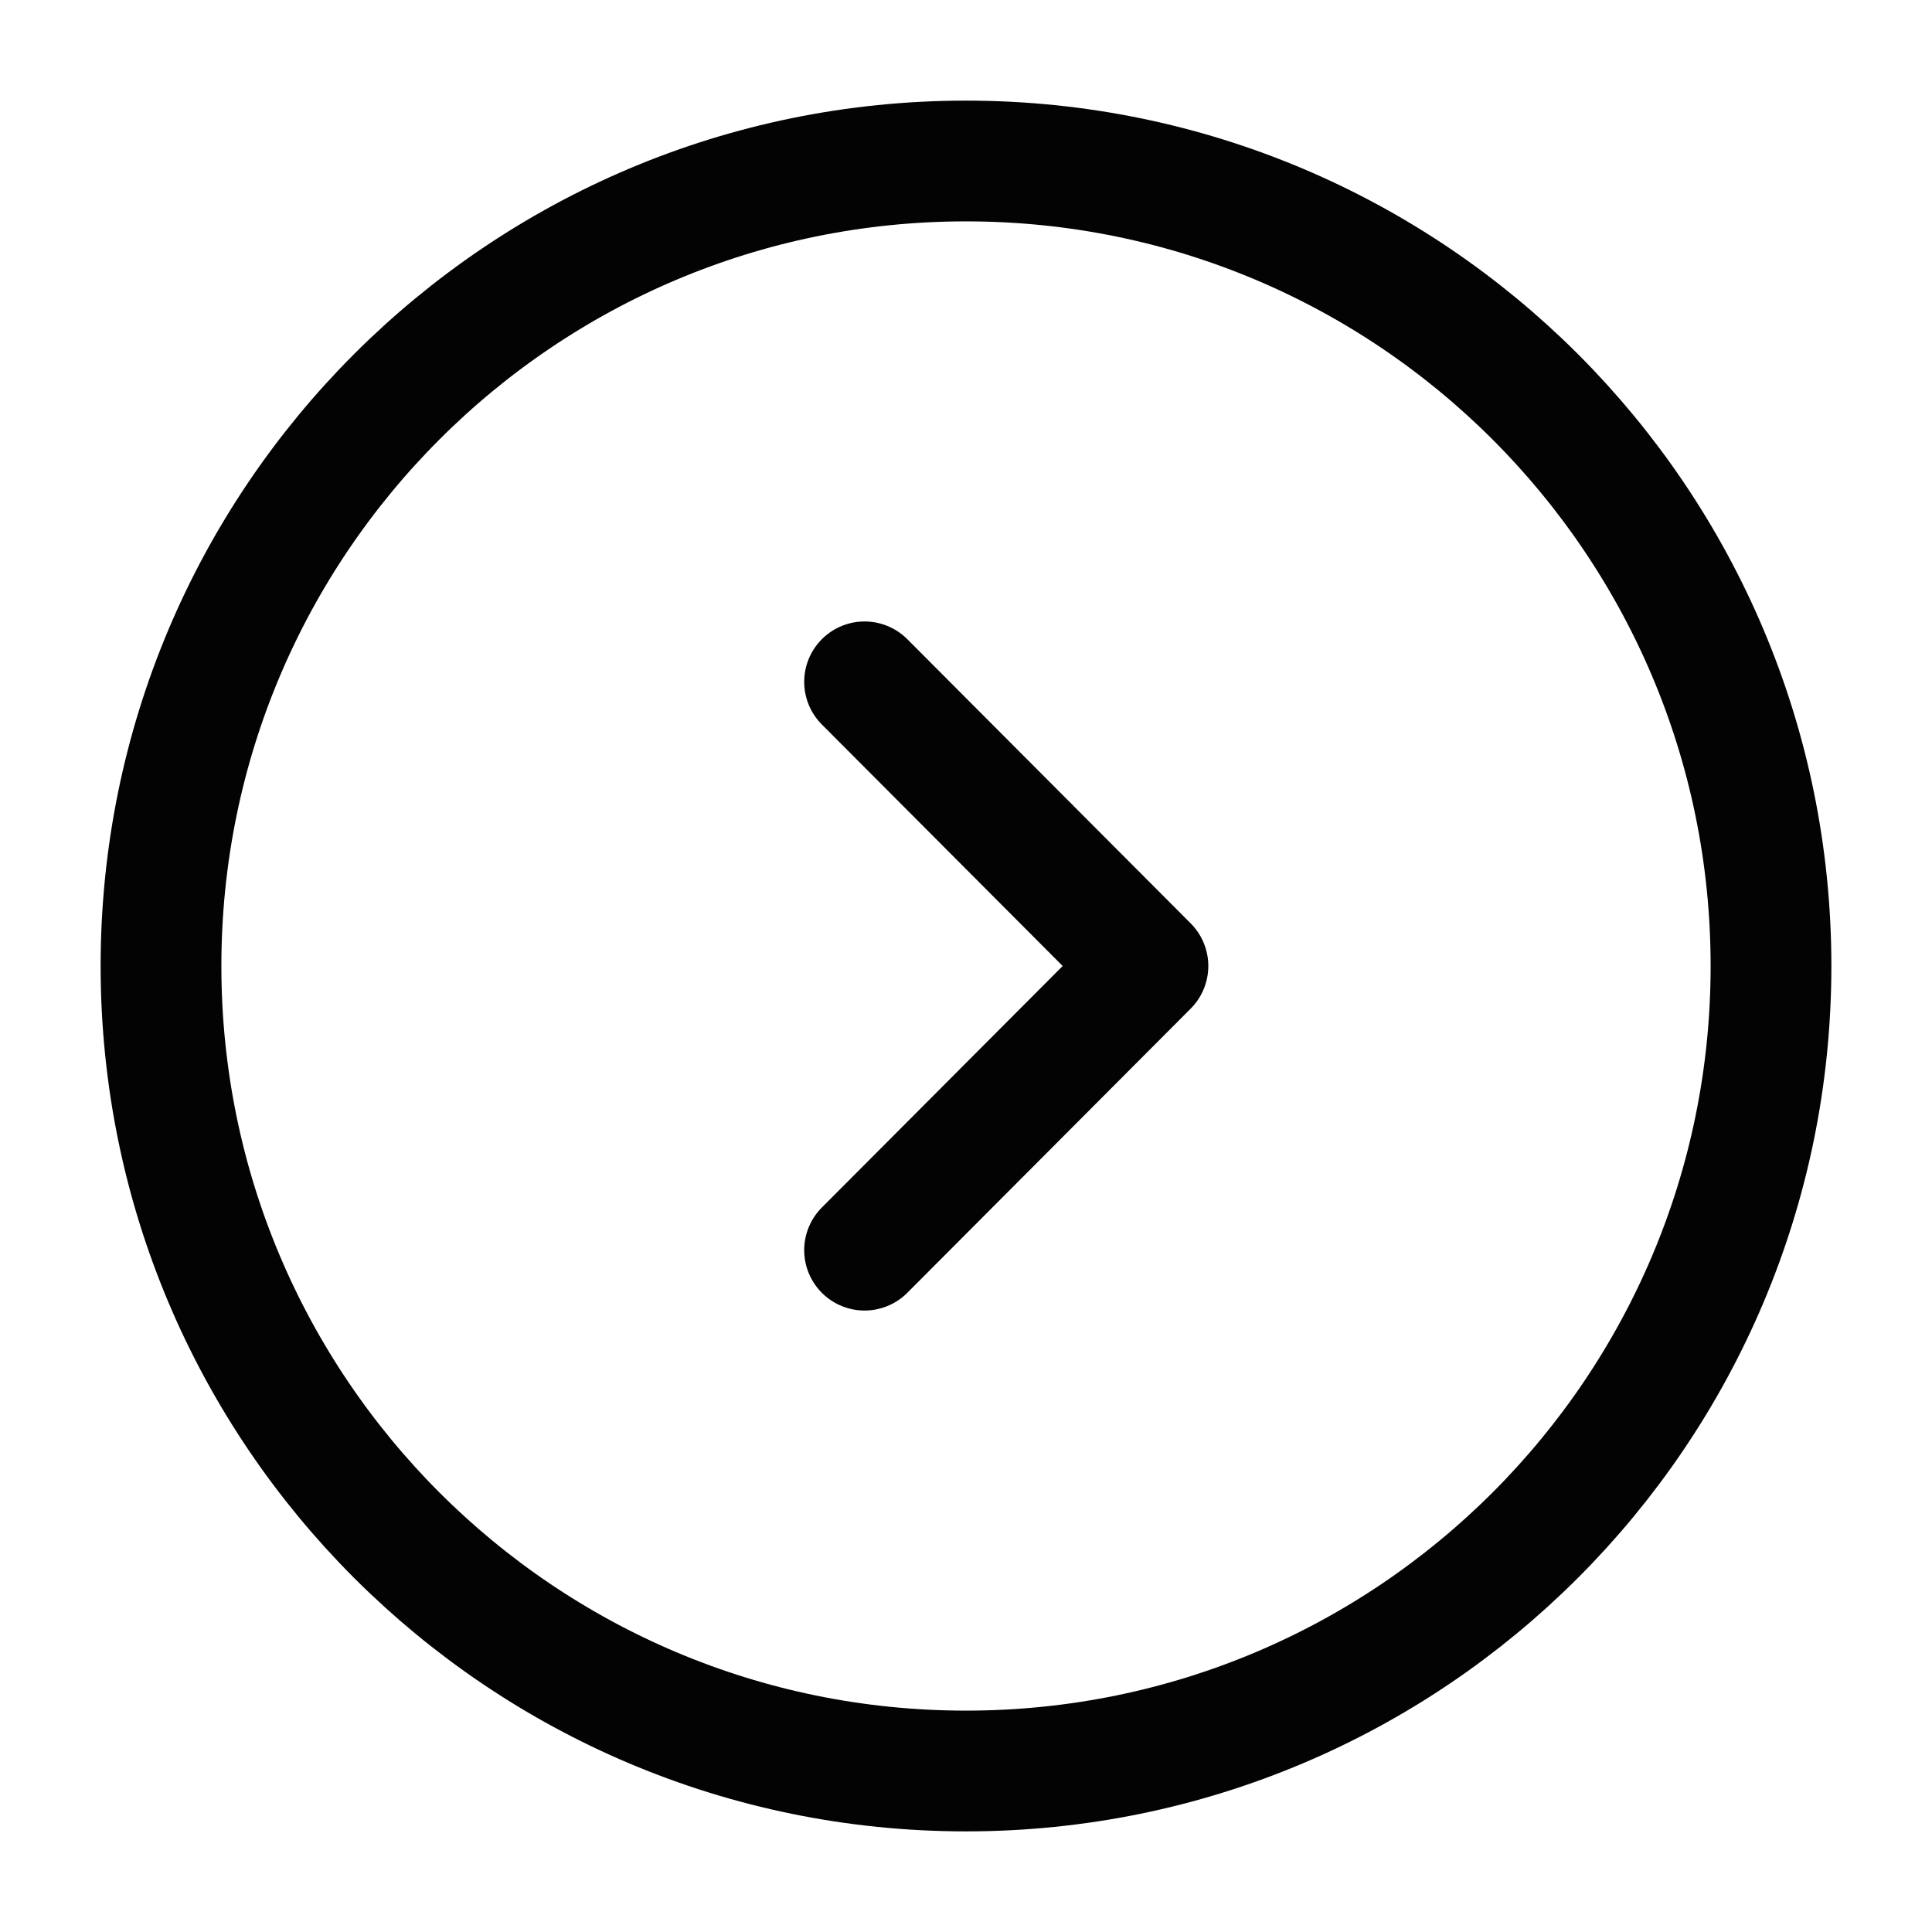 <svg xmlns="http://www.w3.org/2000/svg" width="32" height="32" viewBox="0 0 24 24" fill="none"><path stroke="#030303" stroke-linecap="round" stroke-linejoin="round" stroke-miterlimit="10" stroke-width="1.5" d="M12 22c5.523 0 10-4.477 10-10S17.523 2 12 2 2 6.477 2 12s4.477 10 10 10z"></path><path stroke="#030303" stroke-linecap="round" stroke-linejoin="round" stroke-width="1.5" d="M10.74 15.53L14.26 12l-3.52-3.53"></path></svg>